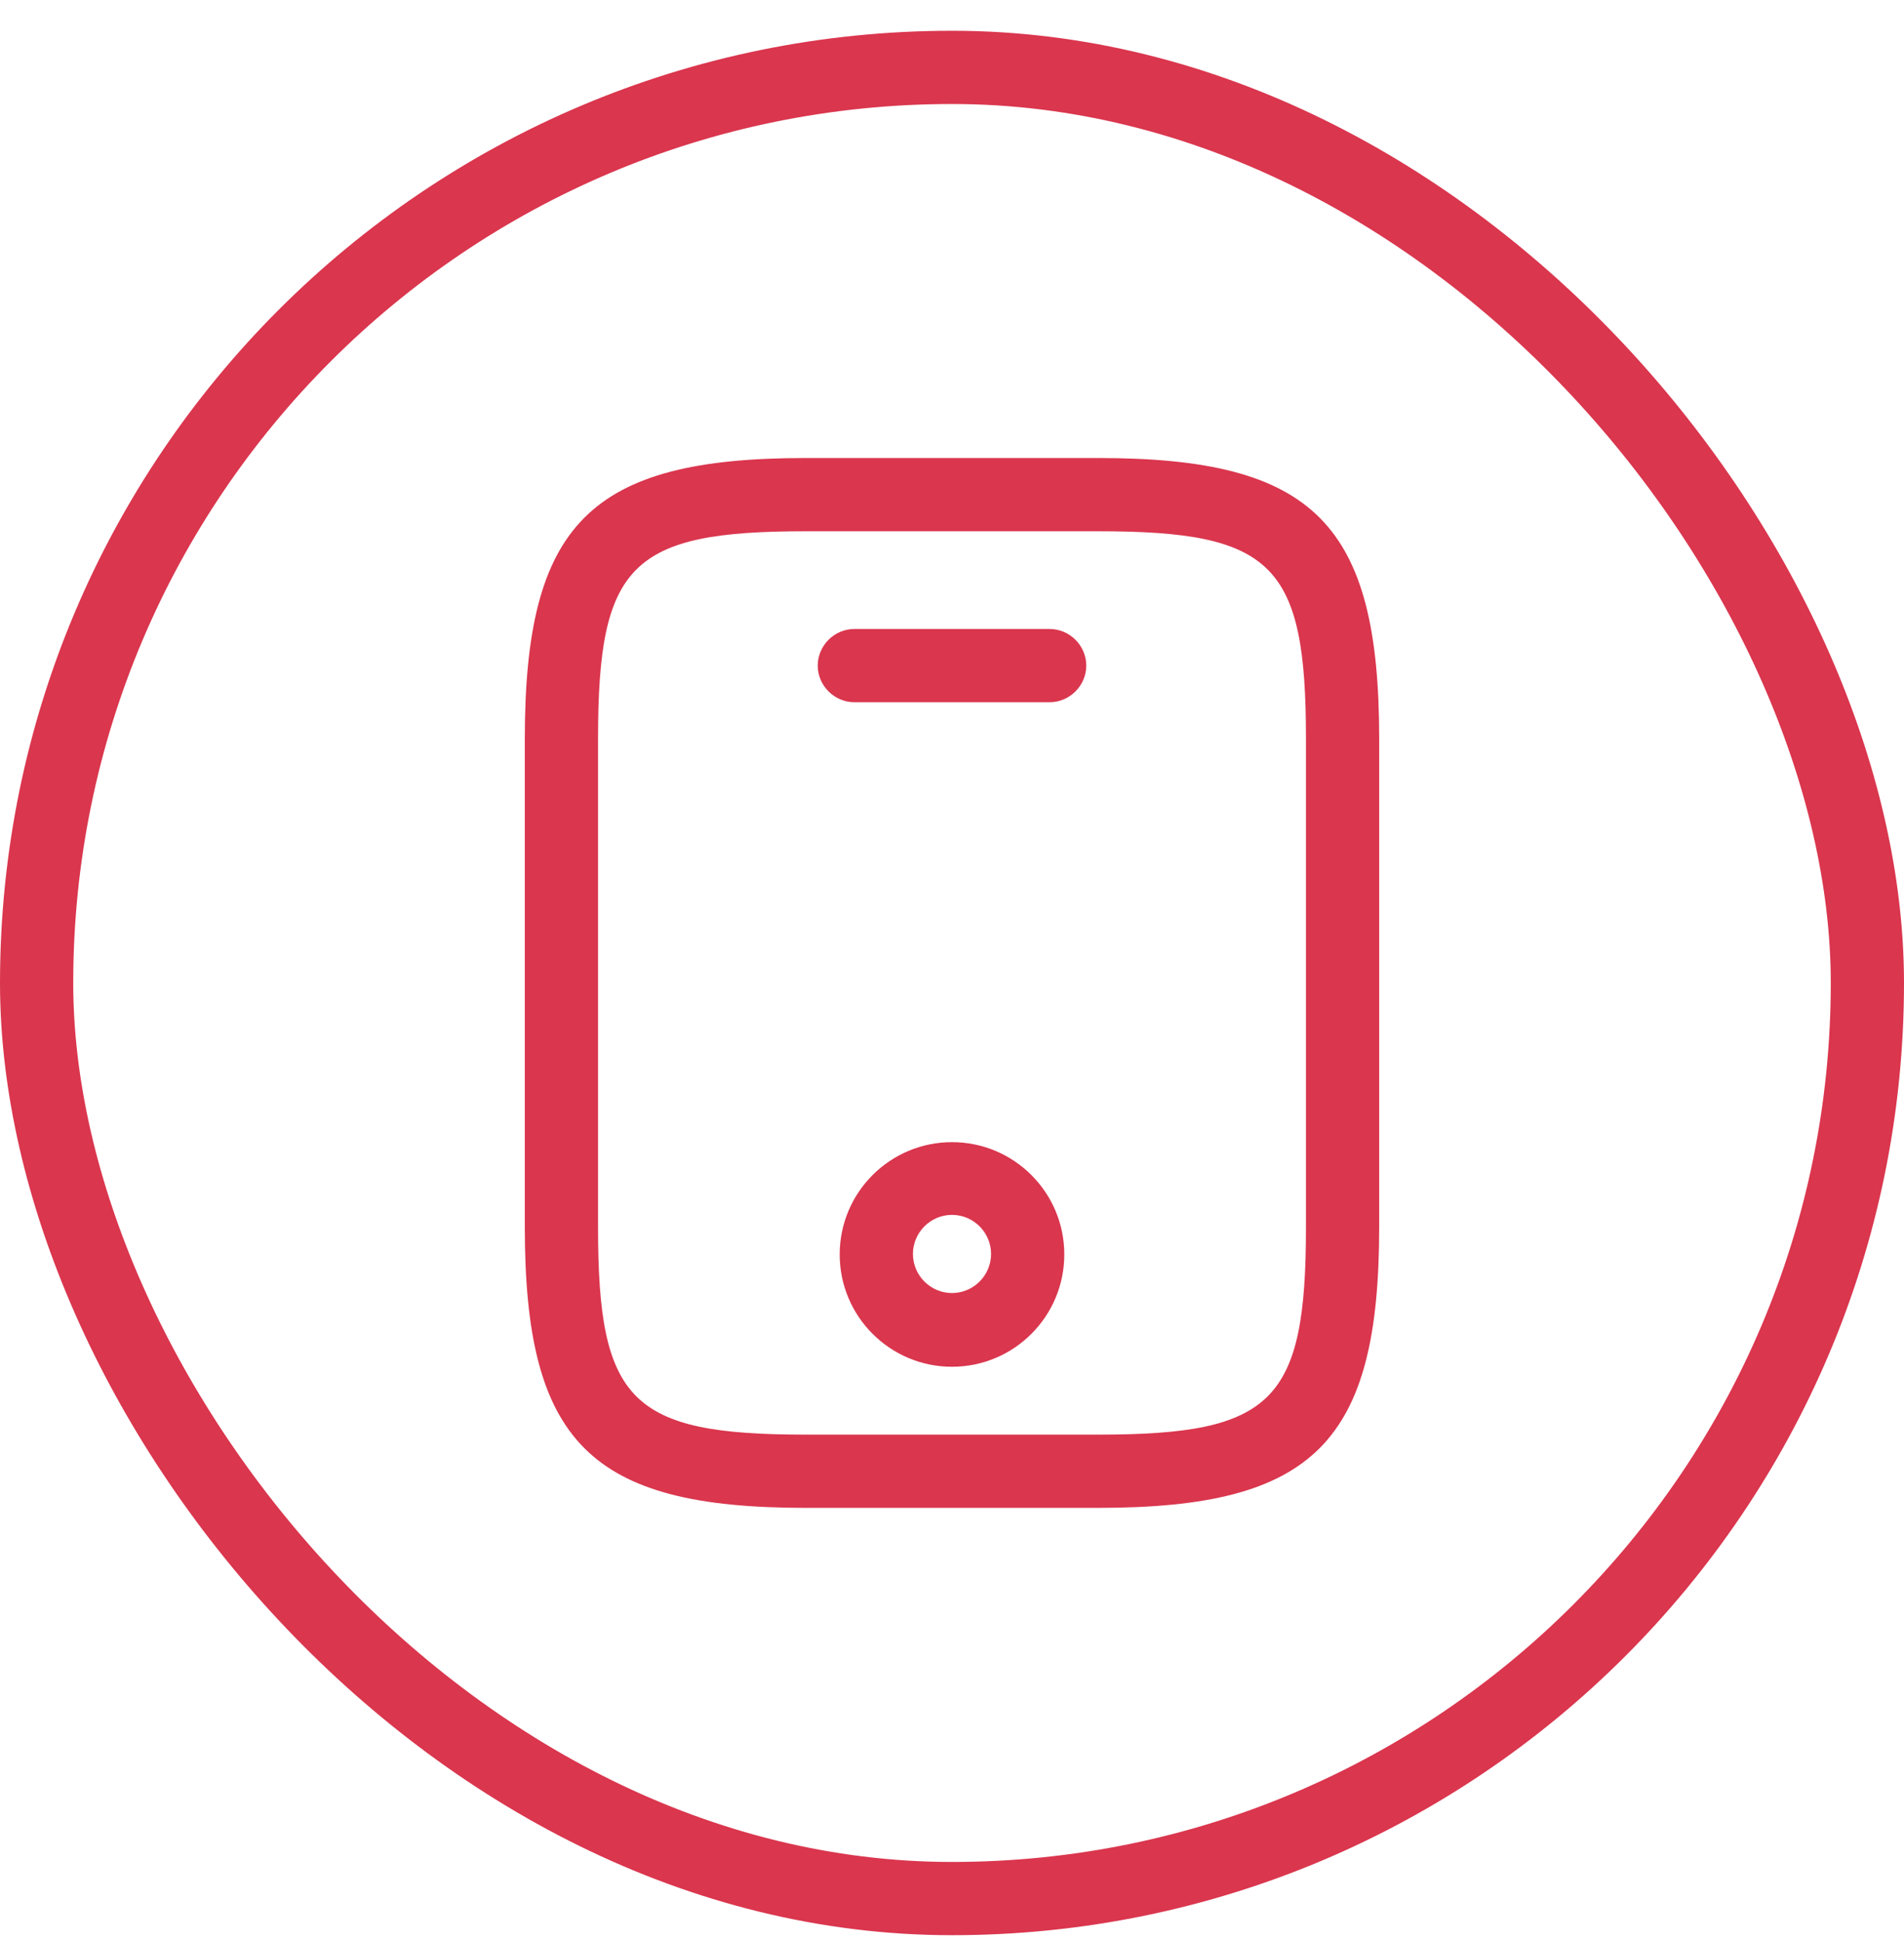 <svg width="52" height="53" viewBox="0 0 52 53" fill="none" xmlns="http://www.w3.org/2000/svg">
<path d="M30 41.172H22C16.12 41.172 14.333 39.386 14.333 33.506V20.172C14.333 14.293 16.12 12.506 22 12.506H30C35.88 12.506 37.667 14.293 37.667 20.172V33.506C37.667 39.386 35.88 41.172 30 41.172ZM22 14.506C17.227 14.506 16.333 15.412 16.333 20.172V33.506C16.333 38.266 17.227 39.172 22 39.172H30C34.773 39.172 35.667 38.266 35.667 33.506V20.172C35.667 15.412 34.773 14.506 30 14.506H22Z" fill="#DA364E"/>
<path d="M28.667 19.174H23.333C22.787 19.174 22.333 18.721 22.333 18.174C22.333 17.627 22.787 17.174 23.333 17.174H28.667C29.213 17.174 29.667 17.627 29.667 18.174C29.667 18.721 29.213 19.174 28.667 19.174Z" fill="#DA364E"/>
<path d="M26 37.319C24.307 37.319 22.933 35.946 22.933 34.252C22.933 32.559 24.307 31.186 26 31.186C27.693 31.186 29.067 32.559 29.067 34.252C29.067 35.946 27.693 37.319 26 37.319ZM26 33.172C25.413 33.172 24.933 33.652 24.933 34.239C24.933 34.825 25.413 35.306 26 35.306C26.587 35.306 27.067 34.825 27.067 34.239C27.067 33.652 26.587 33.172 26 33.172Z" fill="#DA364E"/>
<rect x="1" y="1.84" width="50" height="50" rx="25" stroke="#DA364E" stroke-width="2"/>
</svg>
